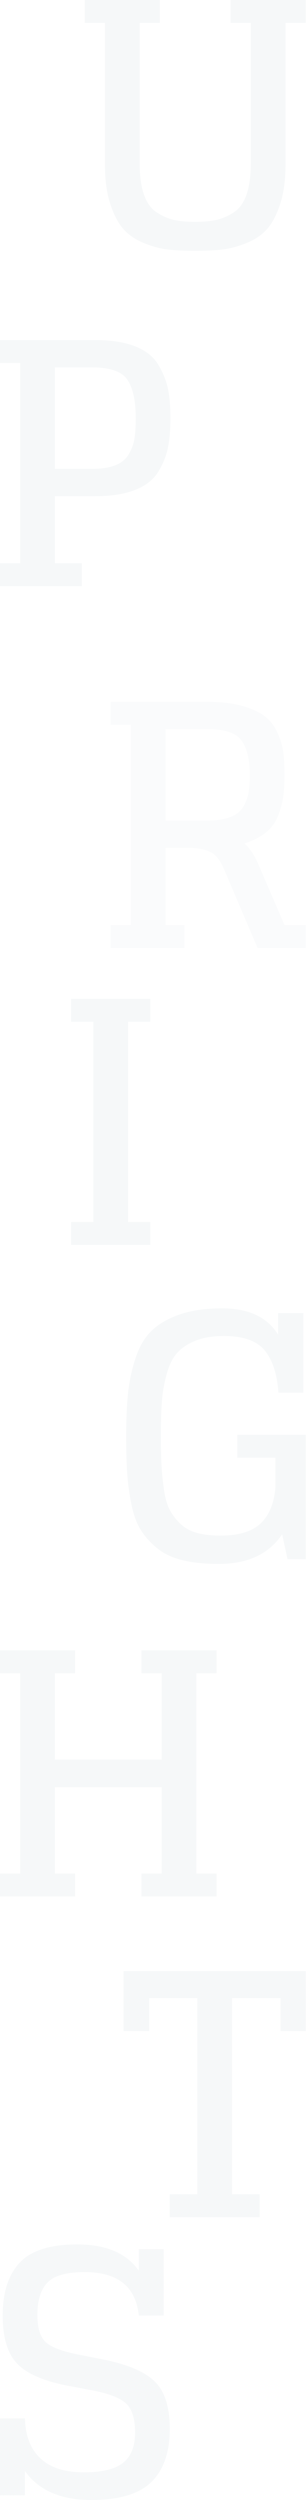 <?xml version="1.0" encoding="UTF-8" standalone="no"?>
<!DOCTYPE svg PUBLIC "-//W3C//DTD SVG 1.1//EN" "http://www.w3.org/Graphics/SVG/1.1/DTD/svg11.dtd">
<svg width="100%" height="100%" viewBox="0 0 1280 10448" version="1.1" xmlns="http://www.w3.org/2000/svg" xmlns:xlink="http://www.w3.org/1999/xlink" xml:space="preserve" xmlns:serif="http://www.serif.com/" style="fill-rule:evenodd;clip-rule:evenodd;stroke-linejoin:round;stroke-miterlimit:2;">
    <g transform="matrix(1,0,0,1,-453.154,-763.166)">
        <g opacity="0.5">
            <g transform="matrix(1,0,0,-1,452.902,8848.81)">
                <path d="M592.046,255.831L676.588,255.831L676.588,616.504L229.94,616.504L229.94,255.831L314.481,255.831L314.481,160L0.255,160L0.255,255.831L84.832,255.831L84.832,1092.79L0.255,1092.79L0.255,1188.55L314.481,1188.55L314.481,1092.79L229.94,1092.79L229.94,732.045L676.588,732.045L676.588,1092.79L592.046,1092.79L592.046,1188.55L906.273,1188.55L906.273,1092.79L821.695,1092.79L821.695,255.831L906.273,255.831L906.273,160L592.046,160L592.046,255.831Z" style="fill:rgb(130,161,172);fill-opacity:0.15;fill-rule:nonzero;"/>
            </g>
            <g transform="matrix(1,0,0,-1,979.418,7426.51)">
                <path d="M466.548,667.132L752.57,667.132L752.57,147.196L676.486,147.196L653.944,251.449C598.539,168.806 510.234,127.449 389.066,127.449C330.794,127.449 280.334,132.646 237.579,142.968C194.825,153.289 159.417,169.953 131.213,192.997C103.008,216.005 80.251,241.343 62.87,269.081C45.488,296.783 32.336,332.693 23.412,376.845C14.488,420.998 8.647,463.968 5.816,505.791C2.985,547.577 1.551,599.47 1.551,661.506C1.551,734.759 4.382,796.507 10.045,846.788C15.671,896.997 26.458,945.629 42.442,992.612C58.39,1039.56 81.183,1076.9 110.785,1104.61C140.351,1132.27 179.307,1154.38 227.724,1170.83C276.105,1187.28 334.557,1195.49 403.115,1195.49C513.961,1195.49 591.945,1158.86 637.029,1085.61L637.029,1175.74L742.715,1175.74L742.715,843.24L638.462,843.24C632.836,921.187 613.555,980.105 580.692,1020.1C547.792,1059.99 490.989,1079.99 410.211,1079.99C363.191,1079.99 323.555,1073.36 291.121,1060.24C258.724,1047.09 233.1,1029.92 214.356,1008.77C195.542,987.666 180.991,958.064 170.67,920.041C160.313,881.98 153.719,843.956 150.923,805.896C148.092,767.873 146.694,719.706 146.694,661.506C146.694,610.759 147.662,568.972 149.526,536.109C151.389,503.21 154.937,469.378 160.098,434.652C165.259,399.889 173.465,372.187 184.754,351.508C196.007,330.829 210.808,311.8 229.122,294.454C247.471,277.037 270.192,264.636 297.464,257.111C324.701,249.585 357.565,245.822 396.09,245.822C472.174,245.822 528.082,262.738 563.776,296.532C599.471,330.399 620.113,380.143 625.74,445.905L625.74,571.302L466.548,571.302L466.548,667.132Z" style="fill:rgb(130,161,172);fill-opacity:0.15;fill-rule:nonzero;"/>
            </g>
            <g transform="matrix(1,0,0,-1,742.402,6061.87)">
                <path d="M8.255,1124.55L339.361,1124.55L339.361,1028.75L246.398,1028.75L246.398,191.831L339.361,191.831L339.361,96L8.255,96L8.255,191.831L101.254,191.831L101.254,1028.75L8.255,1028.75L8.255,1124.55Z" style="fill:rgb(130,161,172);fill-opacity:0.15;fill-rule:nonzero;"/>
            </g>
            <g transform="matrix(1,0,0,-1,449.676,3244.98)">
                <path d="M233.128,408.191L233.128,127.831L345.838,127.831L345.838,32L3.479,32L3.479,127.831L88.021,127.831L88.021,964.789L3.479,964.789L3.479,1060.58L402.212,1060.58C468.906,1060.58 524.311,1051.88 568.463,1034.49C612.616,1017.11 644.762,991.775 665.011,958.41C685.188,925.045 698.806,891.501 705.83,857.669C712.926,823.874 716.402,782.517 716.402,733.67C716.402,685.791 712.926,644.685 705.83,610.388C698.806,576.091 685.188,542.511 665.011,509.648C644.762,476.784 612.616,451.626 568.463,434.28C524.311,416.899 468.906,408.191 402.212,408.191L233.128,408.191ZM388.127,522.334C427.585,522.334 459.982,527.28 485.355,537.135C510.693,546.991 529.472,562.258 541.693,582.9C553.913,603.579 561.905,624.938 565.668,647.014C569.395,669.09 571.295,697.976 571.295,733.67C571.295,805.991 559.791,859.533 536.747,894.332C513.739,929.059 464.211,946.44 388.127,946.44L233.128,946.44L233.128,522.334L388.127,522.334Z" style="fill:rgb(130,161,172);fill-opacity:0.15;fill-rule:nonzero;"/>
            </g>
            <g transform="matrix(1,0,0,-1,913.912,4788.88)">
                <path d="M2.299,1092.55L410.887,1092.55C466.328,1092.55 514.208,1086.67 554.633,1074.95C594.986,1063.2 626.237,1048.61 648.313,1031.27C670.353,1013.88 687.771,990.876 700.457,962.205C713.144,933.535 721.1,906.334 724.397,880.495C727.694,854.656 729.343,823.441 729.343,786.815C729.343,751.12 727.443,720.335 723.716,694.496C719.917,668.657 712.642,642.137 701.855,614.9C691.068,587.663 673.901,564.62 650.427,545.877C626.918,527.062 597.351,512.045 561.657,500.757C583.267,481.977 602.548,453.343 619.428,414.853L729.343,159.795L818.077,159.795L818.077,64L616.597,64L474.32,397.901C460.2,429.869 443.284,451.444 423.609,462.733C403.863,473.986 375.694,480.58 339.032,482.443L231.948,482.443L231.948,159.795L310.863,159.795L310.863,64L2.299,64L2.299,159.795L86.841,159.795L86.841,996.753L2.299,996.753L2.299,1092.55ZM408.092,596.587C445.65,596.587 476.9,601.282 501.772,610.707C526.679,620.061 544.742,634.145 556.03,652.924C567.284,671.739 574.81,691.235 578.572,711.411C582.3,731.624 584.199,756.747 584.199,786.815C584.199,849.71 572.946,897.41 550.404,929.808C527.862,962.205 480.412,978.404 408.092,978.404L231.948,978.404L231.948,596.587L408.092,596.587Z" style="fill:rgb(130,161,172);fill-opacity:0.08;fill-rule:nonzero;"/>
            </g>
            <g transform="matrix(1,0,0,-1,807.691,1811.46)">
                <path d="M0,1048.3L314.191,1048.3L314.191,952.5L229.649,952.5L229.649,366.371C229.649,313.725 235.491,270.29 247.246,236.029C259.001,201.732 276.633,176.86 300.107,161.342C323.545,145.825 347.305,135.252 371.245,129.626C395.185,123.999 425.002,121.204 460.696,121.204C497.358,121.204 527.856,123.999 552.298,129.626C576.739,135.252 600.679,145.825 624.153,161.342C647.627,176.86 665.223,201.732 677.014,236.029C688.733,270.29 694.61,313.725 694.61,366.371L694.61,952.5L610.069,952.5L610.069,1048.3L924.295,1048.3L924.295,952.5L839.754,952.5L839.754,359.275C839.754,296.38 832.479,242.372 817.893,197.288C803.342,152.168 785.244,117.19 763.67,92.283C742.024,67.411 713.389,47.665 677.695,33.114C642,18.6 608.205,9.425 576.273,5.626C544.306,1.9 505.816,0 460.696,0C416.58,0 378.556,1.9 346.588,5.626C314.657,9.425 281.077,18.6 245.848,33.114C210.619,47.665 182.2,67.411 160.59,92.283C138.979,117.19 120.917,152.168 106.367,197.288C91.817,242.372 84.506,296.38 84.506,359.275L84.506,952.5L0,952.5L0,1048.3Z" style="fill:rgb(130,161,172);fill-opacity:0.15;fill-rule:nonzero;"/>
            </g>
            <g transform="matrix(1,0,0,-1,450.148,11434.5)">
                <path d="M3.006,243.197L3.006,564.447L107.294,564.447C109.158,492.09 130.732,436.47 172.125,397.478C213.41,358.487 274.012,339.027 353.859,339.027C429.011,339.027 483.485,352.143 517.316,378.448C551.111,404.754 568.026,447.006 568.026,505.243C568.026,561.652 556.057,601.539 532.117,625.013C508.141,648.523 463.272,666.8 397.545,679.989L279.173,702.495C180.547,722.242 111.738,753.241 72.747,795.53C33.755,837.783 14.295,904.011 14.295,994.18C14.295,1090.9 38.02,1164.66 85.469,1215.41C132.883,1266.12 212.944,1291.49 325.69,1291.49C446.858,1291.49 532.798,1254.87 583.508,1181.61L583.508,1271.74L687.761,1271.74L687.761,994.18L583.508,994.18C571.288,1115.35 495.67,1175.95 356.654,1175.95C281.502,1175.95 229.86,1161.36 201.691,1132.3C173.523,1103.13 159.403,1058.04 159.403,997.01C159.403,945.332 169.975,908.456 191.119,886.379C212.263,864.303 257.097,846.24 325.69,832.156L439.798,809.614C540.288,788.972 610.996,758.187 651.851,717.296C692.706,676.477 713.134,610.965 713.134,520.761C713.134,423.067 687.546,349.098 636.369,298.852C585.157,248.572 501.296,223.449 384.859,223.449C257.097,223.449 164.563,263.839 107.294,344.653L107.294,243.197L3.006,243.197Z" style="fill:rgb(130,161,172);fill-opacity:0.15;fill-rule:nonzero;"/>
            </g>
            <g transform="matrix(1,0,0,-1,967.732,10221.2)">
                <path d="M658.846,969.754L658.846,1107.84L455.968,1107.84L455.968,287.831L571.474,287.831L571.474,192L195.283,192L195.283,287.831L310.824,287.831L310.824,1107.84L109.344,1107.84L109.344,969.754L2.26,969.754L2.26,1220.55L764.496,1220.55L764.496,969.754L658.846,969.754Z" style="fill:rgb(130,161,172);fill-opacity:0.15;fill-rule:nonzero;"/>
            </g>
        </g>
    </g>
</svg>
